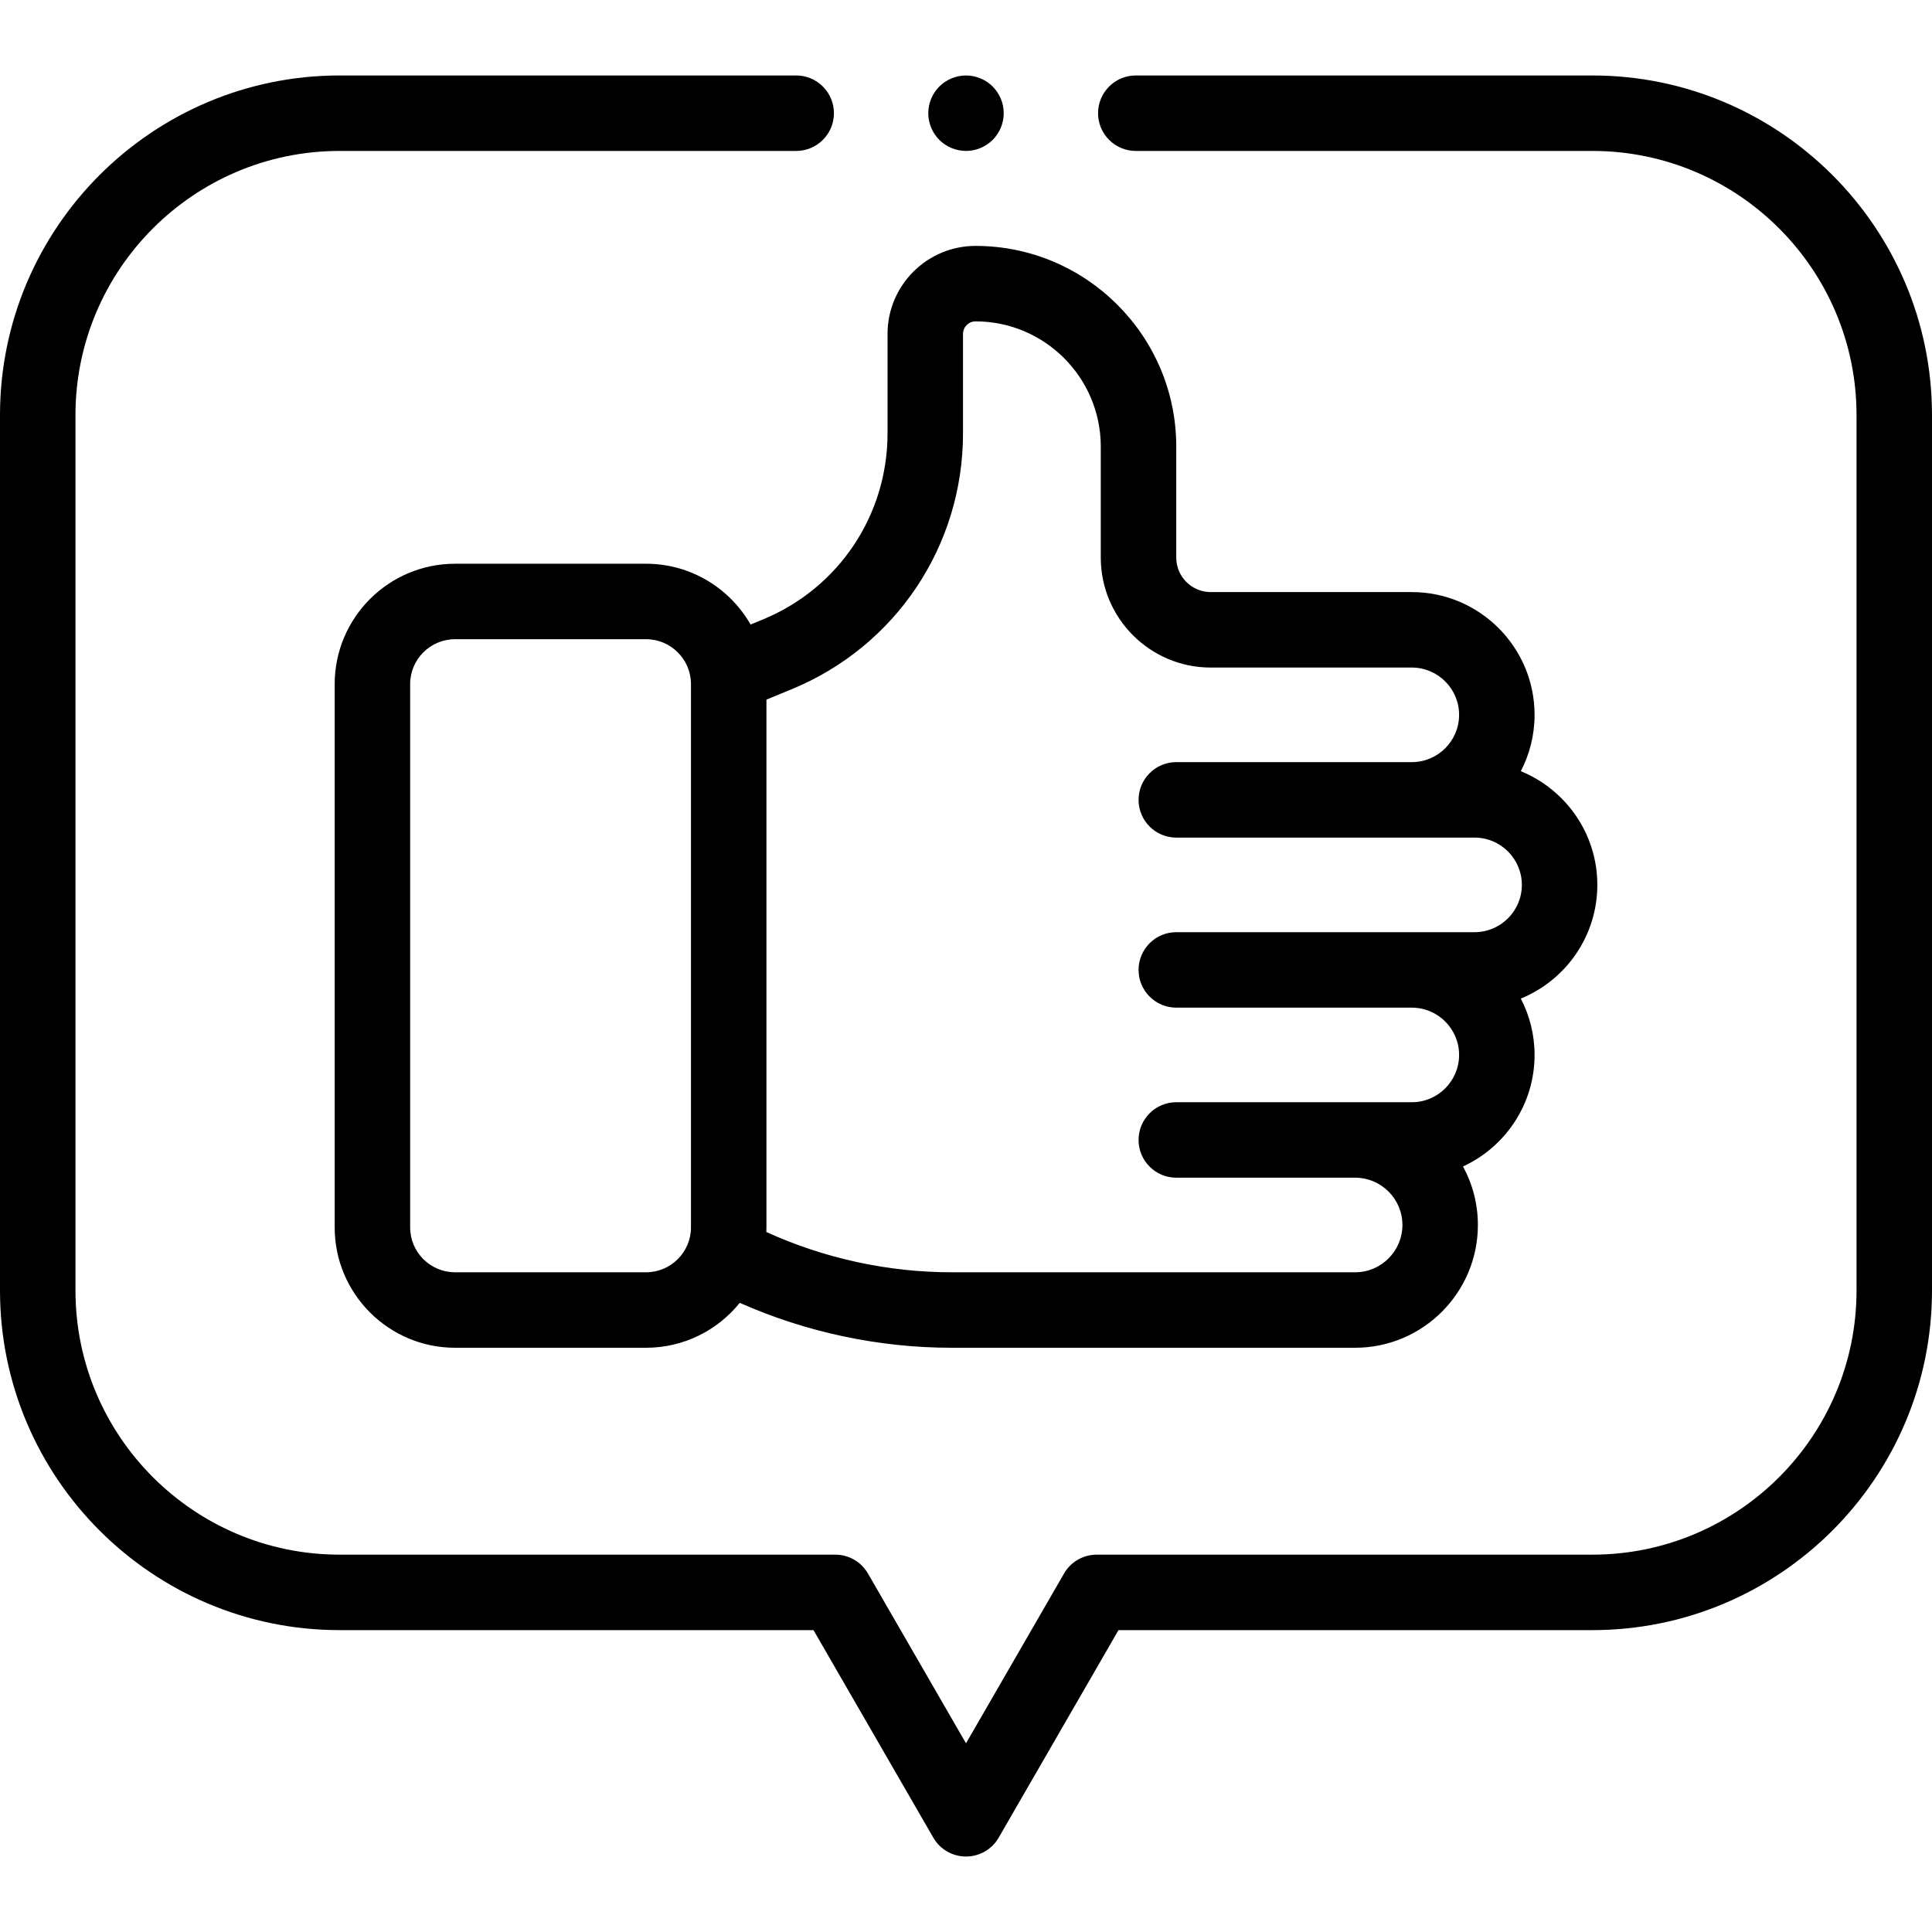 <?xml version="1.0" encoding="UTF-8"?> <svg xmlns="http://www.w3.org/2000/svg" id="Capa_1" height="512" viewBox="0 0 512 512" width="512"><g id="XMLID_1083_"><g id="XMLID_277_"><path id="XMLID_292_" d="m202.184 164.159-3.269 1.347c-5.502-9.613-15.854-16.109-27.701-16.109h-50.618c-17.591 0-31.902 14.311-31.902 31.902v143.967c0 17.591 14.312 31.902 31.902 31.902h50.618c10.022 0 18.975-4.65 24.828-11.901 17.614 7.804 36.851 11.901 56.124 11.901h106.957c17.938 0 32.532-14.594 32.532-32.532 0-5.612-1.429-10.896-3.941-15.51 11.18-5.153 18.963-16.46 18.963-29.556 0-5.383-1.322-10.46-3.646-14.937 11.881-4.851 20.278-16.525 20.278-30.129s-8.397-25.278-20.278-30.128c2.324-4.477 3.646-9.554 3.646-14.937 0-17.938-14.594-32.533-32.532-32.533h-53.291c-5.037 0-9.135-4.098-9.135-9.135v-29.417c0-29.328-23.859-53.188-53.188-53.188-12.86 0-23.323 10.463-23.323 23.323v26.348c-.001 21.698-12.963 41.058-33.024 49.322zm-30.971 173.009h-50.618c-6.563 0-11.902-5.34-11.902-11.902v-143.967c0-6.562 5.339-11.902 11.902-11.902h50.618c6.563 0 11.902 5.34 11.902 11.902v143.967c0 6.562-5.339 11.902-11.902 11.902zm83.994-222.329v-26.348c0-1.832 1.491-3.323 3.323-3.323 18.3 0 33.188 14.888 33.188 33.188v29.417c0 16.065 13.069 29.135 29.135 29.135h53.291c6.91 0 12.532 5.622 12.532 12.533 0 6.91-5.622 12.532-12.532 12.532h-62.412c-5.522 0-10 4.477-10 10 0 5.522 4.478 10 10 10h79.043c6.911 0 12.533 5.622 12.533 12.532 0 6.911-5.622 12.533-12.533 12.533h-79.043c-5.522 0-10 4.477-10 10 0 5.522 4.478 10 10 10h62.412c6.91 0 12.532 5.622 12.532 12.532s-5.622 12.532-12.532 12.532h-62.412c-5.522 0-10 4.478-10 10s4.478 10 10 10h47.391c6.91 0 12.532 5.622 12.532 12.533 0 6.91-5.622 12.532-12.532 12.532h-106.958c-16.88 0-33.723-3.683-49.081-10.673.016-.408.031-.817.031-1.229v-139.86l6.687-2.754c27.582-11.363 45.405-37.98 45.405-67.812z"></path><path id="XMLID_297_" d="m422 20h-121c-5.522 0-10 4.478-10 10s4.478 10 10 10h121c38.598 0 70 31.402 70 70v232c0 38.598-31.402 70-70 70h-131.359c-3.572 0-6.874 1.906-8.66 5l-25.981 45-25.981-45c-1.786-3.094-5.087-5-8.66-5h-131.359c-38.598 0-70-31.402-70-70v-232c0-38.598 31.402-70 70-70h120.999c5.523 0 10-4.478 10-10s-4.477-10-10-10h-120.999c-49.626 0-90 40.374-90 90v232c0 49.626 40.374 90 90 90h125.585l31.754 55c1.786 3.094 5.087 5 8.66 5 3.572 0 6.874-1.906 8.66-5l31.754-55h125.587c49.626 0 90-40.374 90-90v-232c0-49.626-40.374-90-90-90z"></path><path id="XMLID_298_" d="m256 40c2.63 0 5.2-1.07 7.069-2.931 1.861-1.859 2.931-4.439 2.931-7.069s-1.07-5.21-2.931-7.07c-1.859-1.861-4.439-2.93-7.069-2.93s-5.21 1.069-7.07 2.93c-1.86 1.86-2.93 4.44-2.93 7.07s1.07 5.21 2.93 7.069c1.86 1.861 4.44 2.931 7.07 2.931z"></path></g></g></svg> 